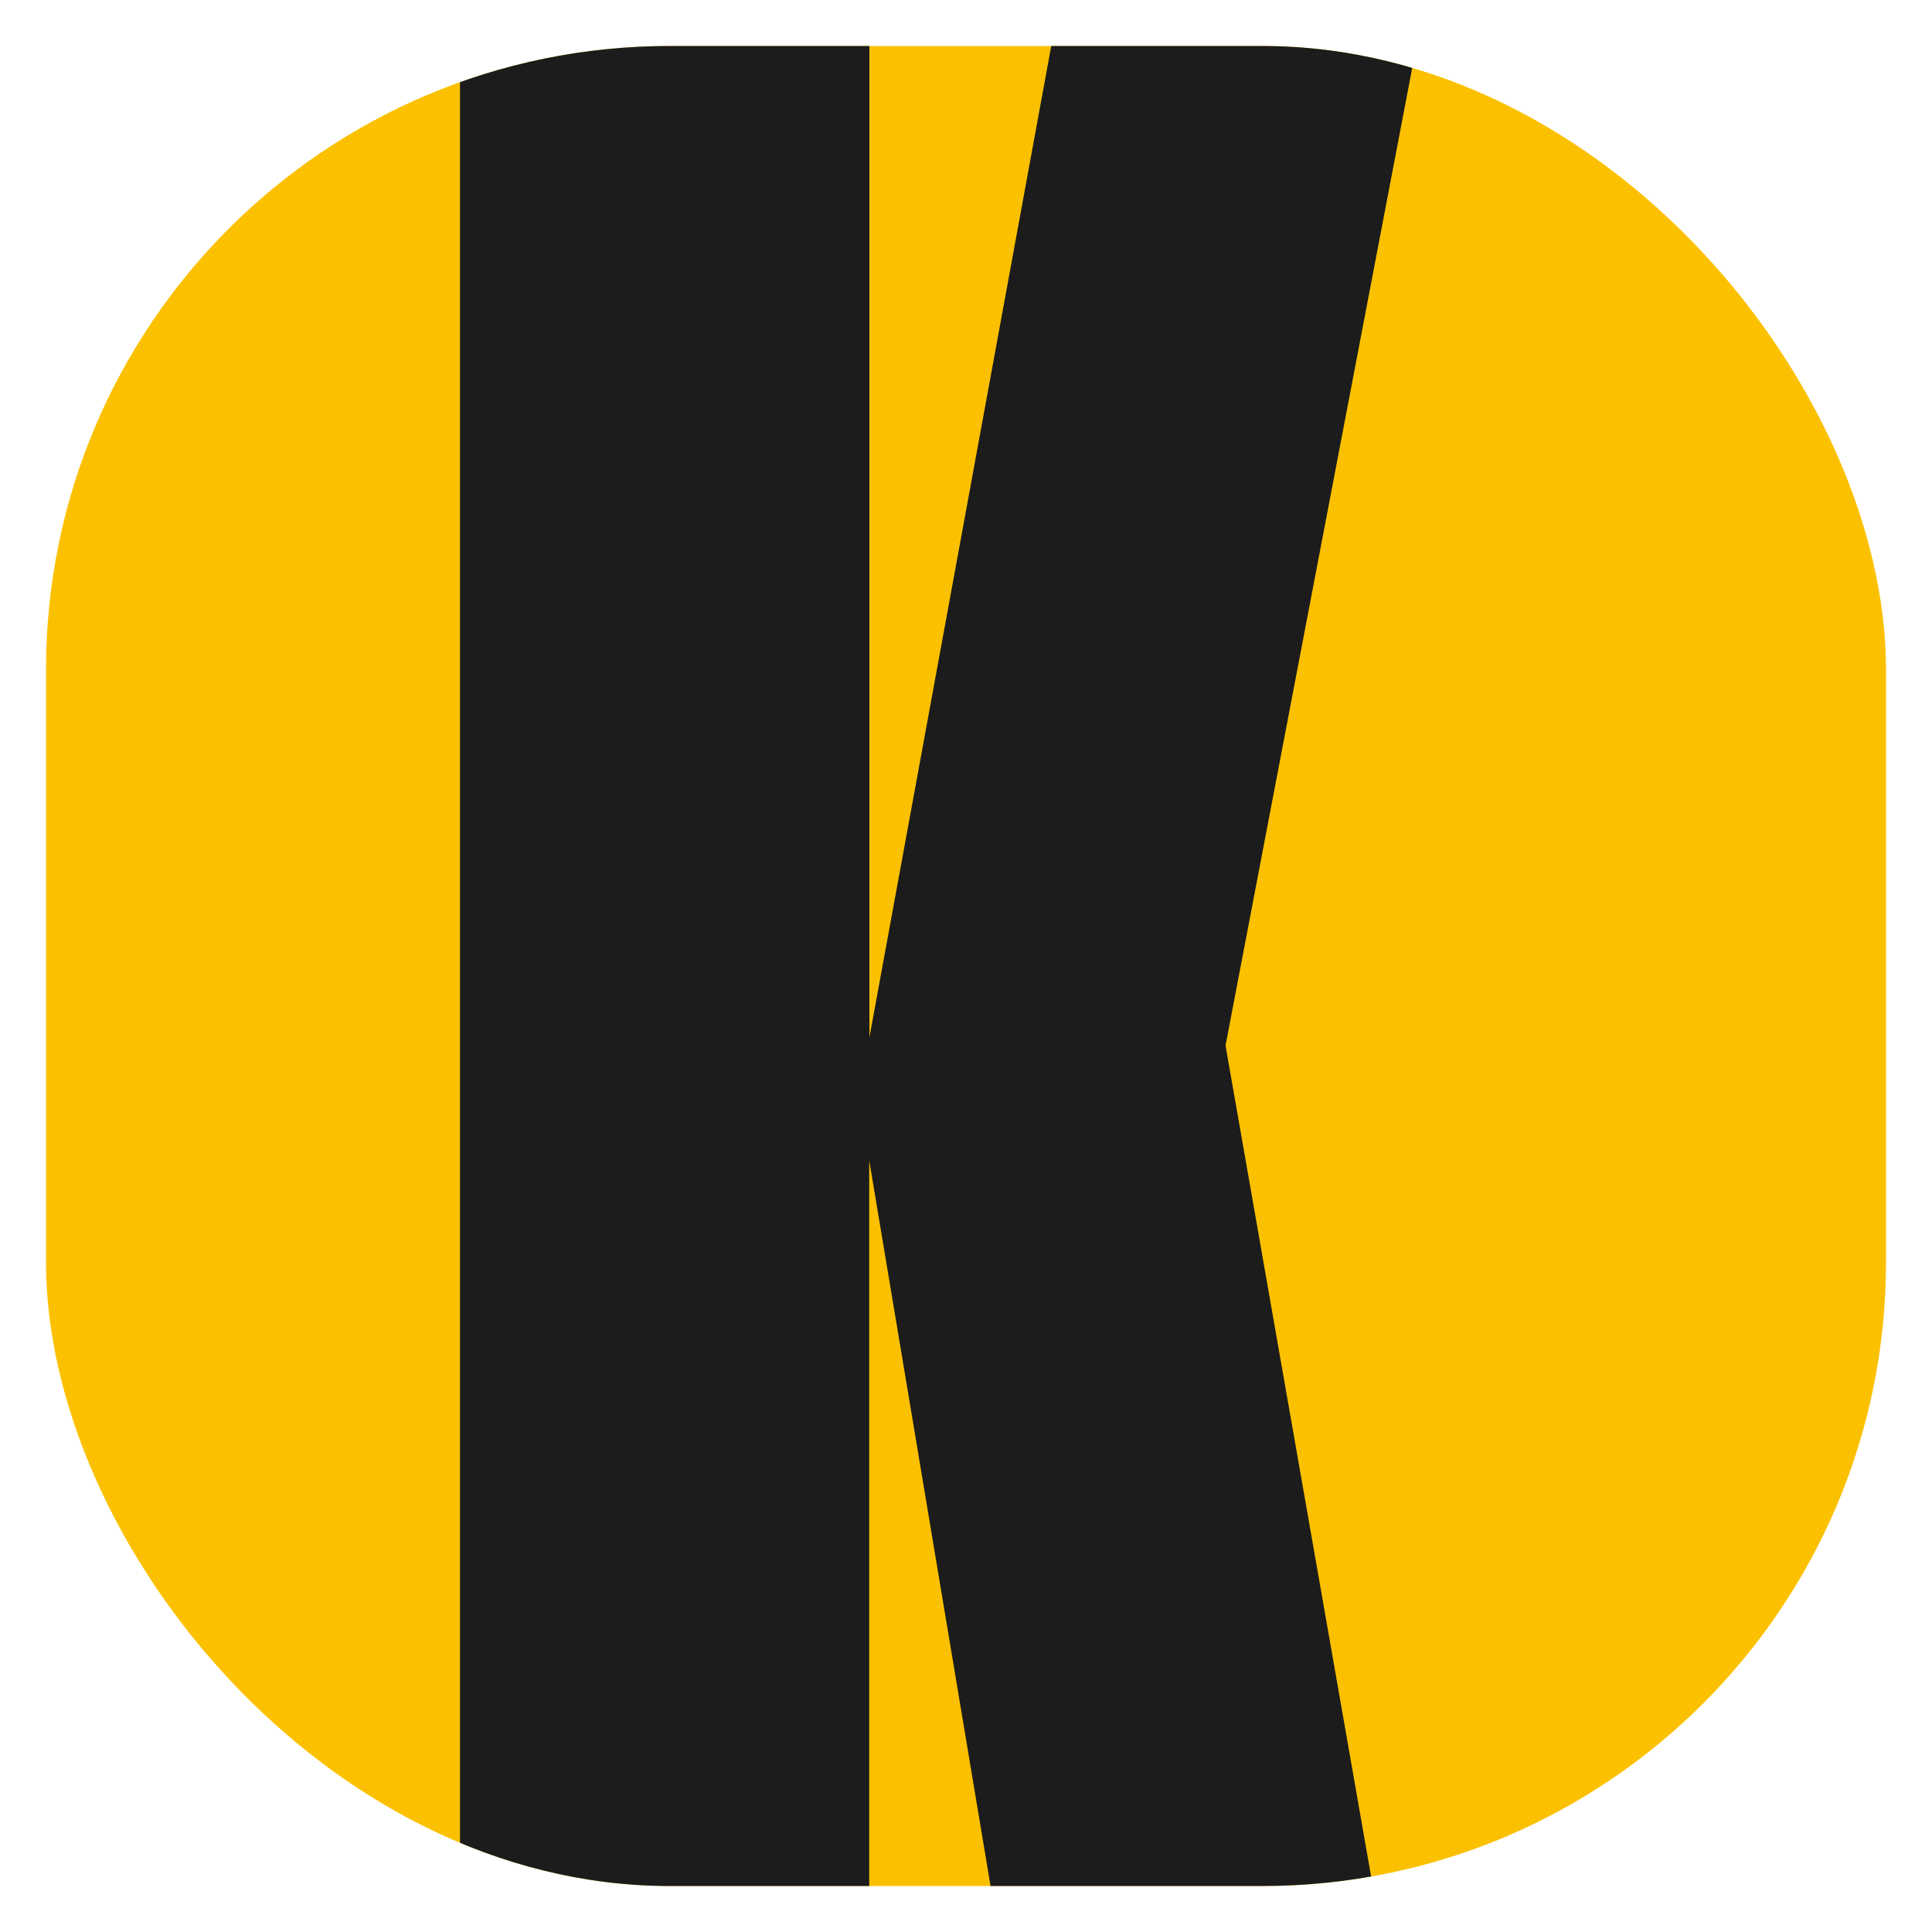 <svg xmlns="http://www.w3.org/2000/svg" width="21" height="21" viewBox="0 0 21 21" fill="none"><g clip-path="url(#clip0_263_1263)"><rect x="0.5" y="0.5" width="20" height="20" rx="6.78" fill="#FBC100"></rect><path d="M5 -4.246H9.45V11.277L12.297 -4.246H16.302L13.321 11.365L16.525 29.652H12.297L9.448 12.613V29.652H5V-4.246Z" fill="#1C1C1C"></path></g><defs><clipPath id="clip0_263_1263"><rect x="0.5" y="0.5" width="20" height="20" rx="6.78" fill="white"></rect></clipPath></defs></svg>